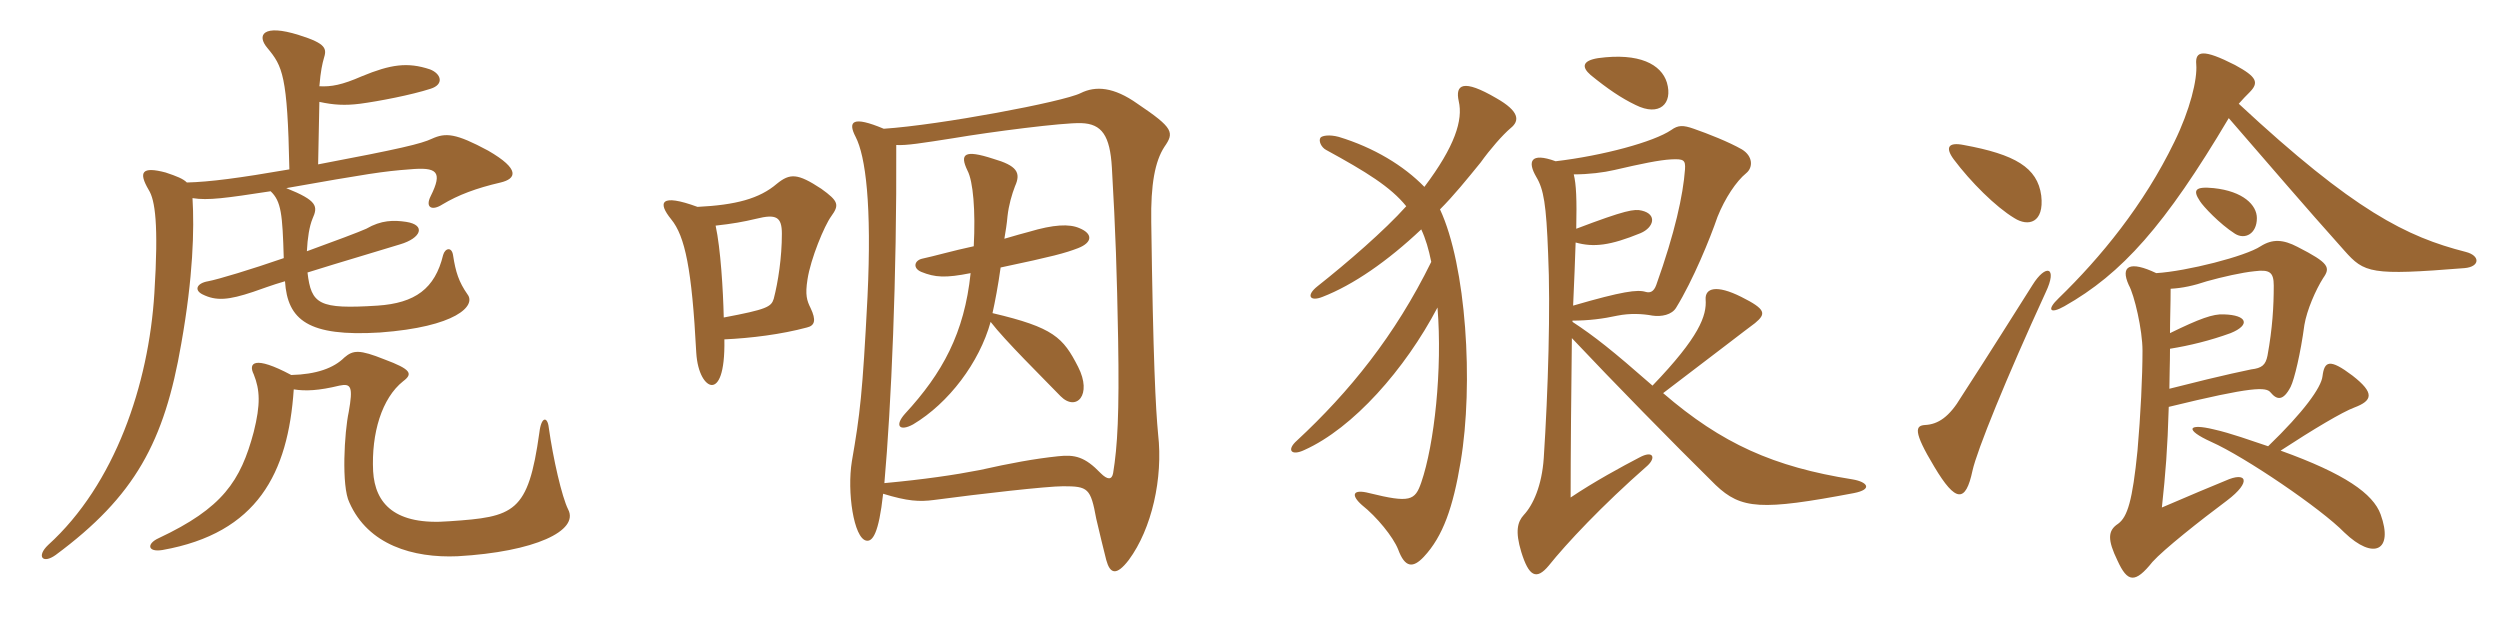 <svg xmlns="http://www.w3.org/2000/svg" xmlns:xlink="http://www.w3.org/1999/xlink" width="600" height="150"><path fill="#996633" padding="10" d="M120.15 43.80C123.90 42.90 124.95 40.65 117.15 36.15C109.35 31.95 106.95 31.80 103.65 33.30C101.10 34.50 96.15 35.70 76.35 39.45L76.65 24.45C80.10 25.20 82.80 25.35 86.40 24.90C90.90 24.30 98.70 22.80 103.35 21.30C106.65 20.25 105.90 17.70 103.20 16.65C97.80 14.85 93.75 15.45 86.85 18.30C82.05 20.40 79.50 20.85 76.65 20.70C76.95 16.95 77.40 15.15 77.70 14.10C78.45 11.70 78.45 10.50 71.70 8.40C63.15 5.70 61.50 8.40 64.20 11.55C67.80 15.90 69 18 69.45 40.65C57.30 42.75 50.40 43.65 44.85 43.80C43.95 42.90 42.45 42.30 39.75 41.40C34.05 39.90 33.15 41.25 35.70 45.60C37.20 48 38.10 53.70 37.05 70.35C35.70 92.25 27.60 116.25 11.55 130.80C8.70 133.50 10.20 135.45 13.35 133.20C32.40 119.10 39.45 106.05 43.50 82.50C46.35 66.45 46.65 55.05 46.20 47.55C49.95 48.15 54.15 47.55 64.95 45.90C67.50 48.30 67.80 51.45 68.10 61.95C60.30 64.65 52.35 67.05 49.95 67.50C47.25 67.95 46.50 69.60 48.60 70.65C51.90 72.30 54.90 72 60.75 70.05C62.55 69.45 65.25 68.40 68.40 67.50C69 76.80 73.95 80.85 91.20 79.80C109.50 78.45 114.30 73.35 112.20 70.65C110.10 67.65 109.35 65.25 108.75 61.35C108.45 59.10 106.80 59.55 106.35 61.20C104.40 69.30 99.60 72.75 90.60 73.35C76.50 74.25 74.70 73.05 73.80 65.40C81.90 62.85 91.20 60.15 96 58.65C101.10 57.15 102.30 54 97.50 53.25C94.50 52.80 91.50 52.80 87.90 54.90C86.25 55.65 80.25 57.90 73.65 60.30C73.80 57.15 74.25 54.30 75 52.50C76.35 49.50 76.20 48.15 68.70 45.15C88.20 41.70 92.10 41.10 98.25 40.65C104.85 40.05 106.35 41.10 103.35 47.10C102 49.80 103.65 50.70 106.20 49.05C109.95 46.80 114.30 45.15 120.15 43.80ZM136.35 122.25C134.85 119.25 132.75 110.10 131.70 102.60C131.40 99.90 129.90 99.90 129.45 103.80C126.75 123.15 123.45 124.05 107.85 125.10C94.80 126.15 90 120.90 89.55 113.10C89.10 103.95 91.65 95.55 96.75 91.50C99.15 89.70 98.70 88.65 92.25 86.25C86.25 83.85 84.75 84 82.65 85.80C80.10 88.35 75.90 89.85 69.90 90C60.90 85.20 59.55 87.15 60.90 89.85C62.40 93.60 62.55 97.05 60.90 103.65C57.75 115.50 53.40 121.95 38.10 129.15C35.10 130.50 35.40 132.60 39 132C61.80 127.95 69.15 113.55 70.50 93.45C73.35 93.90 76.50 93.75 81.45 92.55C84.30 91.95 84.75 92.85 83.70 98.85C82.65 103.65 81.90 116.70 83.85 120.60C88.35 130.80 99.15 133.95 109.80 133.50C128.40 132.45 139.05 127.35 136.35 122.25ZM199.50 51.90C201.45 49.20 201.30 48.30 197.10 45.30C191.40 41.55 189.60 41.55 186.45 44.10C182.25 47.70 176.55 49.20 167.40 49.65C158.40 46.35 157.80 48.60 161.10 52.65C164.40 56.70 166.05 64.50 167.10 84.60C167.40 89.70 169.35 92.40 170.85 92.40C172.35 92.40 174 89.85 173.85 81.45C180.30 81.15 187.50 80.25 193.65 78.60C195.60 78.15 195.90 76.80 194.55 73.95C193.65 72.15 193.20 70.80 193.80 67.05C194.55 62.10 197.85 54.15 199.50 51.90ZM279.45 35.25C281.85 31.80 281.70 30.75 273 24.90C267.30 20.85 262.95 20.55 259.35 22.35C255.15 24.45 225.60 30 212.10 30.90C204.60 27.75 203.40 29.10 205.35 32.85C207.75 37.50 209.25 49.20 208.20 71.25C207 94.65 206.40 99.45 204.45 110.70C203.25 118.05 204.90 129.15 207.90 129.75C209.40 130.05 210.90 128.10 211.95 118.50C217.80 120.30 220.65 120.45 224.10 120C235.35 118.50 251.25 116.70 255.15 116.70C261.15 116.70 261.75 117.15 263.10 124.50C264 128.40 264.75 131.40 265.50 134.40C266.40 137.70 267.90 138.30 270.90 134.40C276.45 126.90 279.15 114.75 277.95 104.25C277.35 97.95 276.75 86.40 276.30 53.25C276.15 44.25 277.20 38.70 279.45 35.25ZM187.65 56.10C187.65 61.80 186.75 67.65 185.70 71.70C185.10 73.65 184.05 74.25 173.70 76.20C173.55 69.60 172.95 59.70 171.75 54.15C175.80 53.70 178.35 53.25 181.50 52.50C186.30 51.30 187.65 52.05 187.65 56.10ZM268.35 81.45C268.65 99.30 268.20 107.10 267.15 113.55C266.85 115.20 265.80 115.20 264.15 113.55C260.40 109.65 258 109.05 253.95 109.50C248.25 110.10 242.55 111.15 235.20 112.80C229.05 114 221.85 115.05 212.25 115.95C213.90 97.35 215.25 66.30 215.10 34.80C217.50 34.95 221.25 34.35 228.90 33.15C237.75 31.65 255.15 29.40 259.50 29.55C264.45 29.70 266.40 32.55 266.85 40.20C267.75 55.80 268.05 65.25 268.35 81.45ZM259.05 54.75C256.65 53.70 252.90 53.85 246.90 55.65C245.70 55.95 243.60 56.55 241.05 57.30C241.35 55.50 241.65 53.70 241.80 51.90C242.10 49.20 242.85 46.65 243.60 44.70C245.10 41.40 244.05 39.75 238.35 38.10C231.45 35.85 230.25 36.90 232.20 40.95C233.55 43.50 234.15 50.55 233.70 59.10C228.75 60.15 224.10 61.50 221.25 62.10C219.45 62.55 219 64.35 221.10 65.25C224.40 66.60 226.95 66.75 232.95 65.55C231.45 79.95 226.20 89.55 217.20 99.30C214.65 102.15 215.85 103.65 219.15 101.85C227.70 96.75 235.05 87 237.75 77.25C241.20 81.75 250.20 90.60 254.55 95.10C258.30 98.85 262.20 94.80 258.75 88.05C255.15 81 252.90 78.60 238.20 75.15C238.80 72.45 239.55 68.55 240.15 64.20C252.90 61.50 255.60 60.75 258.75 59.55C262.20 58.20 262.35 56.10 259.05 54.75ZM400.05 19.80C398.70 15.45 393.45 12.60 383.55 13.95C379.80 14.55 379.50 16.05 381.75 18C385.80 21.30 389.10 23.55 392.55 25.20C398.25 28.05 401.55 24.90 400.05 19.80ZM362.55 30.75C364.80 28.95 364.65 26.70 359.10 23.55C351.15 18.90 349.20 20.25 350.10 24.30C351.15 28.80 349.20 35.10 341.85 44.85C336.90 39.75 329.70 35.40 321.30 32.85C319.05 32.25 317.40 32.55 316.95 33C316.35 33.75 317.10 35.40 318.30 36C327.90 41.25 333.75 44.85 337.50 49.50C332.25 55.35 323.40 63 316.20 68.70C313.35 70.95 314.40 72.45 317.40 71.25C324.75 68.40 333 62.70 341.10 55.05C342.15 57.30 342.90 59.85 343.50 62.85C334.80 80.55 323.85 94.05 311.25 105.75C308.70 108 309.90 109.50 313.05 108C324.75 102.75 337.20 88.65 345 73.80C346.20 88.65 344.25 106.65 341.10 115.80C339.60 120.15 338.40 120.75 328.65 118.35C324.60 117.30 324.15 118.80 326.85 121.20C330.45 124.05 334.35 128.85 335.55 131.85C337.20 136.35 339.15 136.35 341.70 133.65C346.35 128.70 348.75 121.65 350.55 110.85C353.70 92.10 351.90 63.75 345.60 50.25C348.90 46.95 352.05 43.05 355.35 39C357.60 35.85 360.60 32.40 362.55 30.75ZM444.90 118.35C449.55 117.45 448.20 115.65 444.60 115.05C425.70 112.05 413.25 106.50 399.15 94.35C412.20 84.45 418.95 79.20 421.20 77.55C423.90 75.30 423.90 74.25 417.90 71.25C411.90 68.25 409.20 69.15 409.35 71.85C409.65 75.75 407.85 80.85 396.60 92.55C386.85 84 382.65 80.70 377.40 77.25L377.40 76.95C381.30 76.95 384.75 76.50 388.20 75.75C391.20 75.15 394.20 75.30 396.60 75.75C398.70 76.05 401.25 75.60 402.30 73.80C406.35 67.20 410.40 57.30 412.20 52.05C414 47.55 416.70 43.50 419.10 41.55C420.75 40.20 420.75 37.50 418.05 35.85C414.90 34.05 409.95 32.10 406.50 30.90C403.95 30 402.75 30 401.10 31.20C396.90 34.05 384.75 37.35 373.35 38.70C367.20 36.45 366.60 38.85 368.70 42.45C370.50 45.45 371.10 49.05 371.55 60.90C372.15 73.65 371.55 93.90 370.50 109.95C370.05 116.55 367.95 121.20 365.70 123.60C364.20 125.25 363.60 127.50 365.10 132.45C366.90 138.30 368.70 139.35 371.70 135.75C375.90 130.50 384.45 121.35 395.40 111.75C397.50 109.80 396.75 108 393.45 109.80C389.40 111.90 382.50 115.65 376.95 119.40C376.95 109.80 377.10 92.25 377.25 81.15C387.30 91.80 401.10 105.90 411.75 116.40C417.90 122.25 422.70 122.55 444.90 118.35ZM404.40 40.65C403.95 46.80 402 55.80 397.50 68.40C396.90 70.05 396 70.35 394.95 70.05C393 69.45 389.40 69.90 377.55 73.35C377.85 67.20 378 62.25 378.15 58.20C382.50 59.40 386.40 58.95 393.75 55.95C396.90 54.60 397.80 51.45 394.05 50.55C392.25 50.10 390.15 50.40 378.30 54.90C378.45 47.85 378.30 44.25 377.70 41.85C381.30 41.85 384.90 41.40 387.45 40.80C393.90 39.30 398.25 38.40 401.10 38.25C404.10 38.10 404.55 38.40 404.40 40.65ZM490.95 70.20C493.95 63.90 490.95 63.30 487.80 68.40C483.60 75 477.90 84.15 470.70 95.25C467.85 100.05 465.15 101.85 462 102C459.75 102.15 459 103.35 464.25 112.05C469.35 120.60 471.75 120.75 473.40 112.95C474.45 108.15 481.50 90.75 490.95 70.20ZM489.90 46.95C489 40.20 483.60 37.05 471.30 34.80C467.55 34.05 466.80 35.40 468.90 38.25C472.95 43.65 478.95 49.65 483.45 52.35C486.75 54.45 490.65 53.55 489.90 46.95ZM544.35 107.10C540.30 105.75 535.35 103.95 531.30 103.05C525.15 101.55 524.10 103.05 530.70 106.05C538.80 109.65 557.10 122.10 562.65 127.80C569.70 134.55 574.50 132.15 571.35 123.45C569.55 118.50 562.80 113.70 547.35 108.15C555.15 103.05 562.20 98.85 565.05 97.80C569.40 96.15 570 94.35 564.60 90.15C559.05 85.95 557.85 86.70 557.40 90.30C557.10 93 552.90 98.85 544.35 107.10ZM520.65 93.30C520.65 90.45 520.80 87.30 520.80 83.70C525.45 82.95 530.40 81.75 535.35 79.95C540.15 78 539.40 75.60 533.70 75.45C531.15 75.30 527.85 76.50 520.80 79.95C520.80 76.65 520.95 73.20 520.95 69.30C523.80 69.15 526.50 68.55 529.65 67.50C533.40 66.45 538.05 65.40 541.05 65.10C544.65 64.65 545.70 65.25 545.70 68.55C545.70 73.50 545.40 78.75 544.20 85.35C543.75 87.60 542.85 88.35 540.30 88.65C539.10 88.95 535.35 89.55 520.65 93.30ZM517.50 65.55C511.20 62.55 508.80 63.75 510.90 68.40C512.25 70.80 514.20 79.20 514.20 84.15C514.20 90.30 513.75 99.60 513 108.15C511.80 120.15 510.60 124.05 508.35 125.70C505.80 127.35 505.80 129.60 508.20 134.55C510.60 139.80 512.40 140.10 516.60 134.85C519.30 131.85 528 124.95 534.45 120.15C540.60 115.50 539.10 113.10 534.15 115.35C531.15 116.55 525.15 119.10 518.85 121.80C519.75 113.40 520.20 107.85 520.50 97.65C540.75 92.70 543.90 92.85 544.95 94.20C546.45 96 547.95 96.30 549.75 92.85C550.65 91.05 552.15 84.75 553.05 78C553.65 74.40 555.75 69.60 557.55 66.75C559.35 64.20 559.05 63.15 551.40 59.25C547.95 57.45 545.40 57.30 542.55 59.10C538.95 61.50 524.85 65.10 517.50 65.55ZM541.65 52.35C541.65 49.20 538.35 45.90 531.30 45.15C526.80 44.70 526.20 45.60 528 48.30C528.75 49.50 532.65 53.70 536.40 56.10C538.80 57.60 541.65 56.10 541.65 52.35ZM534.90 28.35C545.85 40.95 552.45 48.75 562.65 60.15C567.45 65.55 568.95 66.15 591.45 64.35C595.20 64.05 595.35 61.35 591.75 60.45C577.65 56.85 565.05 50.70 537.30 24.90C538.20 23.85 539.10 22.95 539.85 22.20C542.25 19.80 541.65 18.45 536.40 15.60C528.75 11.70 526.80 12.15 527.10 15.45C527.40 19.05 525.60 26.40 521.85 34.05C514.50 49.20 504.15 61.80 494.10 71.55C491.10 74.40 492 75.45 495.45 73.50C509.25 65.70 519.60 54.15 534.90 28.35Z"/></svg>